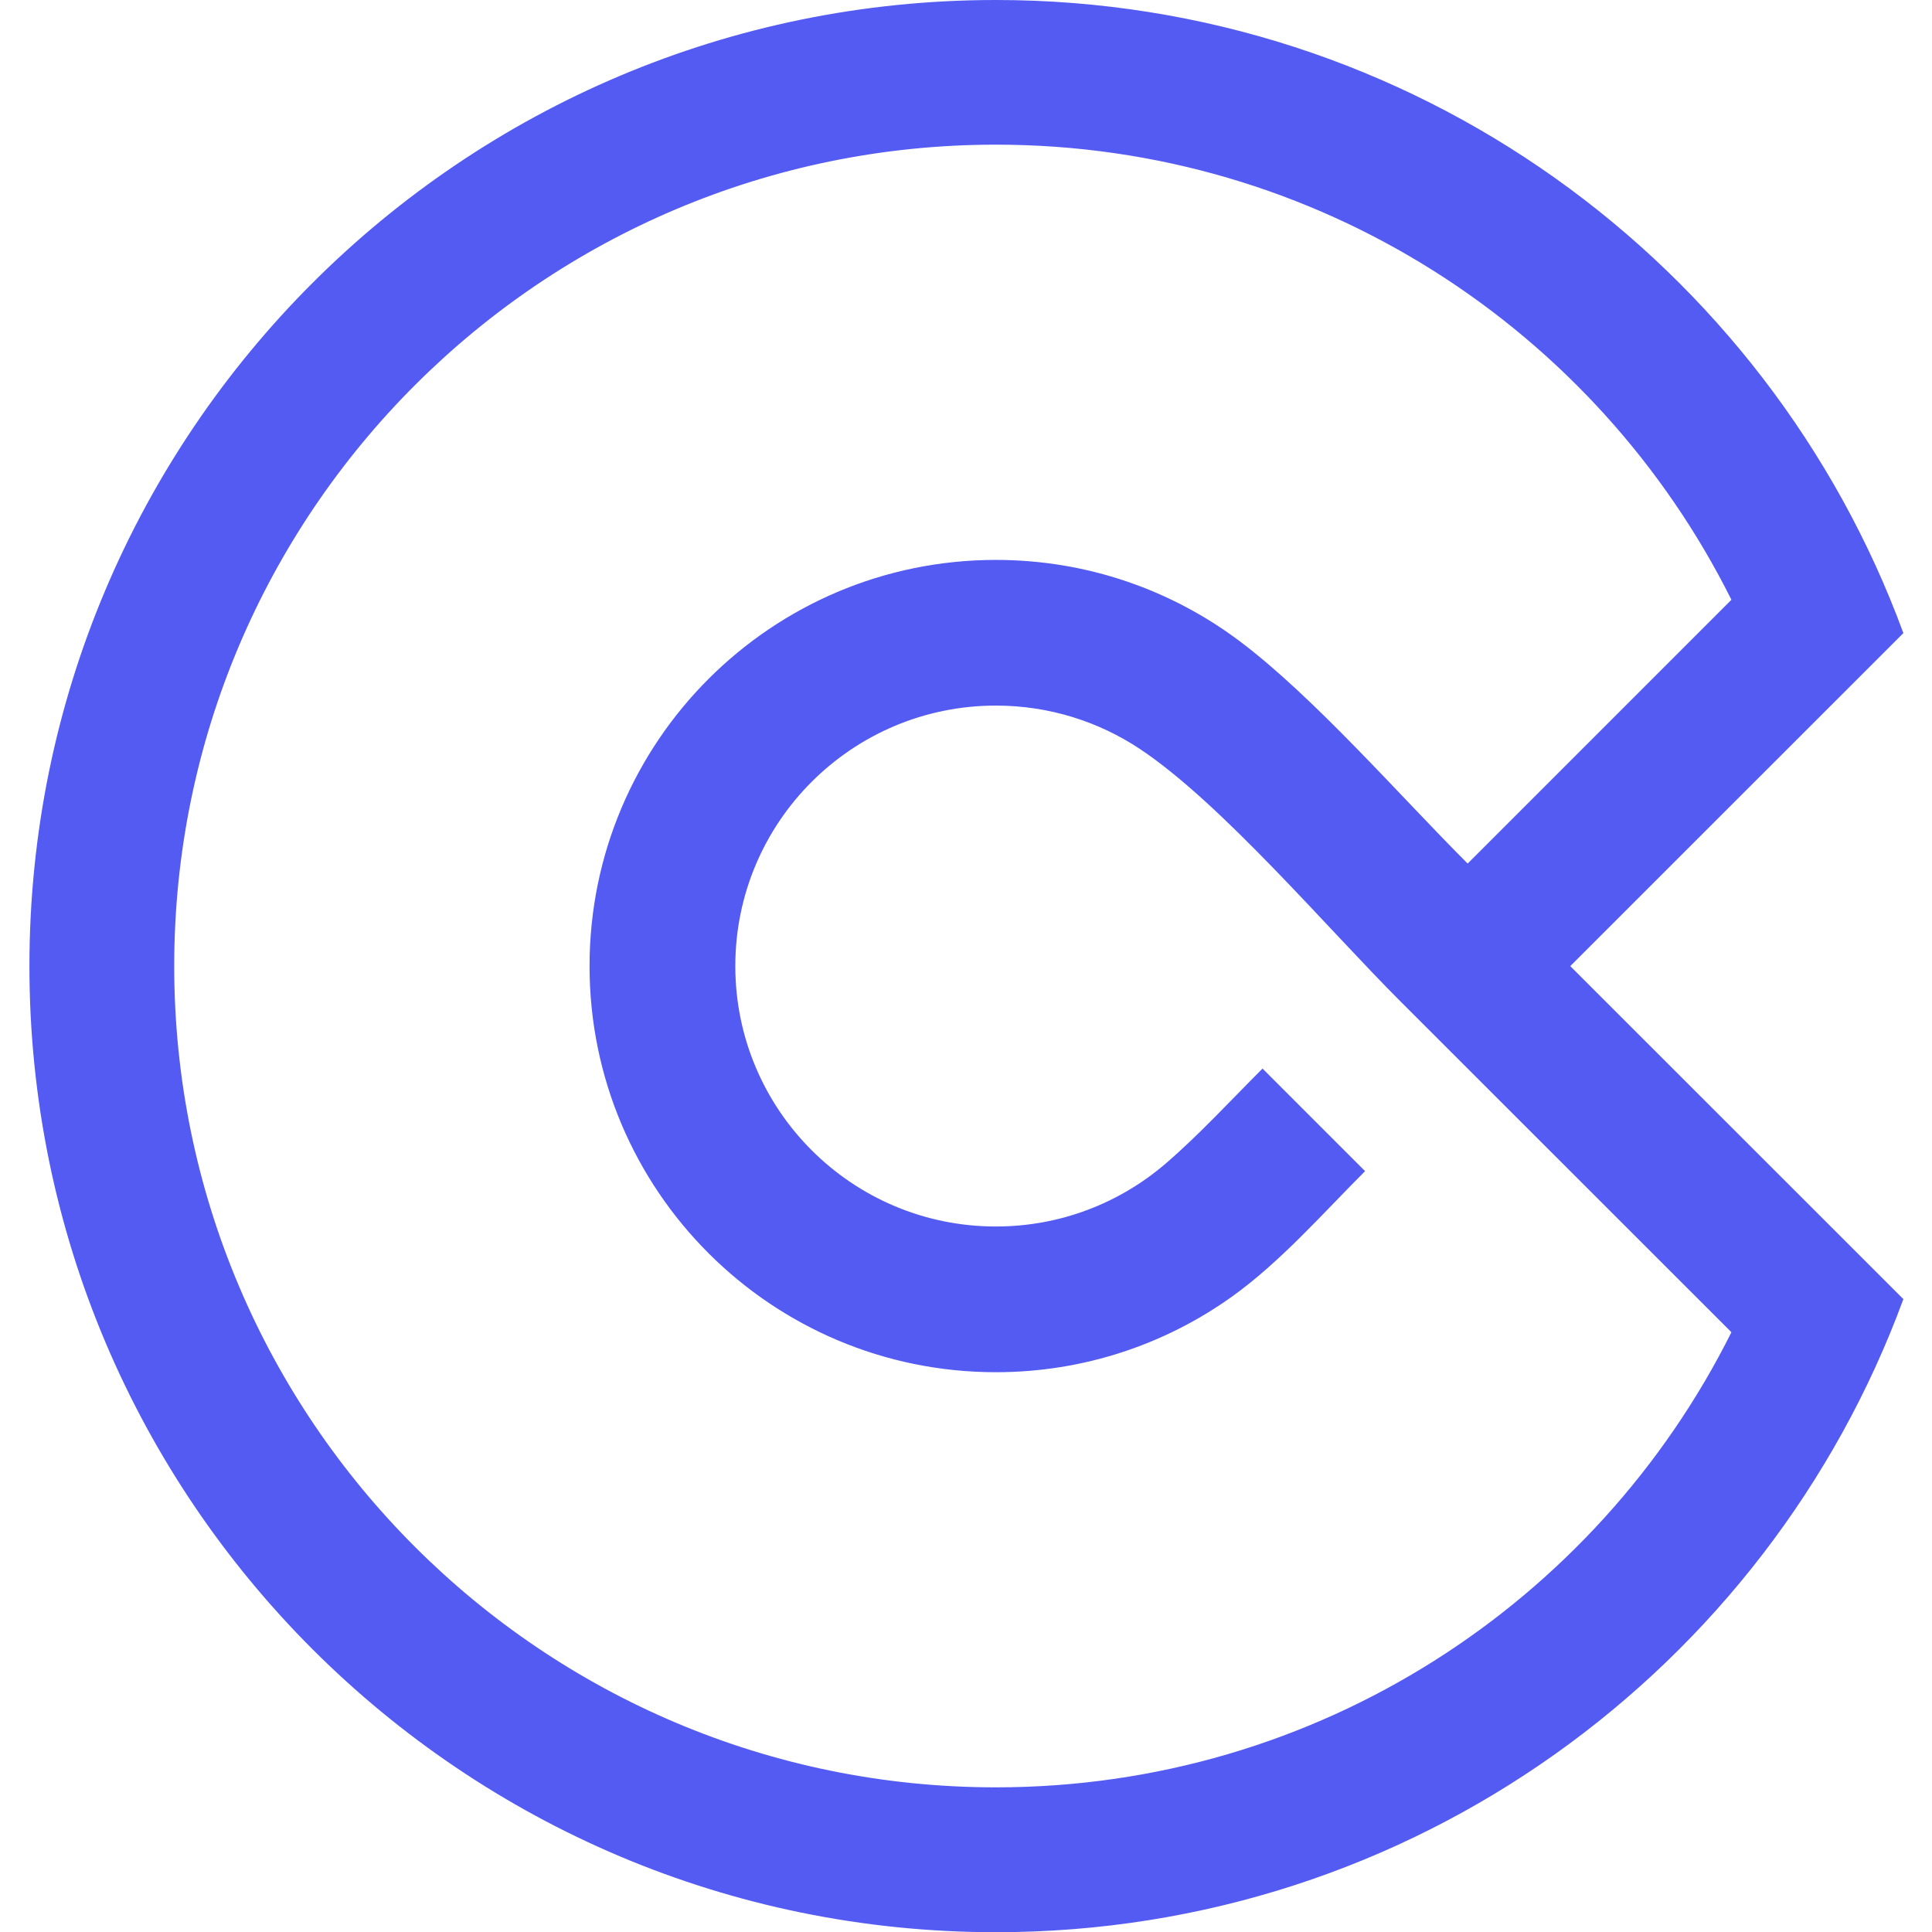 <svg xmlns="http://www.w3.org/2000/svg" xmlns:xlink="http://www.w3.org/1999/xlink" width="1080" zoomAndPan="magnify" viewBox="0 0 810 810" height="1080" preserveAspectRatio="xMidYMid meet" version="1.0"><defs><clipPath id="f97cdfb065"><path d="M 12.148 0 L 798 0 L 798 810 L 12.148 810 Z M 12.148 0 " clip-rule="nonzero"/></clipPath></defs><g clip-path="url(#f97cdfb065)"><path fill="#535bf2" d="M 417.527 810.086 C 592.219 810.086 741.09 699.562 798 544.656 C 751.441 498.117 704.883 451.574 658.34 405.051 L 792.246 271.18 L 798 265.43 C 741.105 110.523 592.219 0 417.527 0 C 193.754 0 12.336 181.348 12.336 405.035 C 12.336 628.719 193.754 810.086 417.527 810.086 Z M 615.32 362.051 C 586.941 333.684 550.785 292.094 519.598 268.711 C 491.152 247.391 455.812 234.746 417.527 234.746 C 323.453 234.746 247.172 310.98 247.172 405.035 C 247.172 499.07 323.438 575.305 417.527 575.305 C 454.484 575.305 488.699 563.527 516.621 543.535 C 536.824 529.07 554.801 508.512 572.32 491.004 L 529.32 448 C 516.434 460.883 502.336 476.164 488.566 487.957 C 469.465 504.309 444.66 514.215 417.527 514.215 C 357.195 514.215 308.285 465.324 308.285 405.016 C 308.285 344.711 357.195 295.82 417.527 295.82 C 439.859 295.82 460.629 302.523 477.941 314.027 C 512.039 336.695 556.367 389.074 587.215 419.906 L 615.32 448 L 725.906 558.543 C 669.438 671.652 552.574 749.352 417.527 749.352 C 227.273 749.352 73.039 595.18 73.039 405 C 73.039 214.82 227.273 60.648 417.527 60.648 C 552.574 60.648 669.457 138.348 725.906 251.457 Z M 615.32 362.051 " fill-opacity="1" fill-rule="evenodd"/></g></svg>
